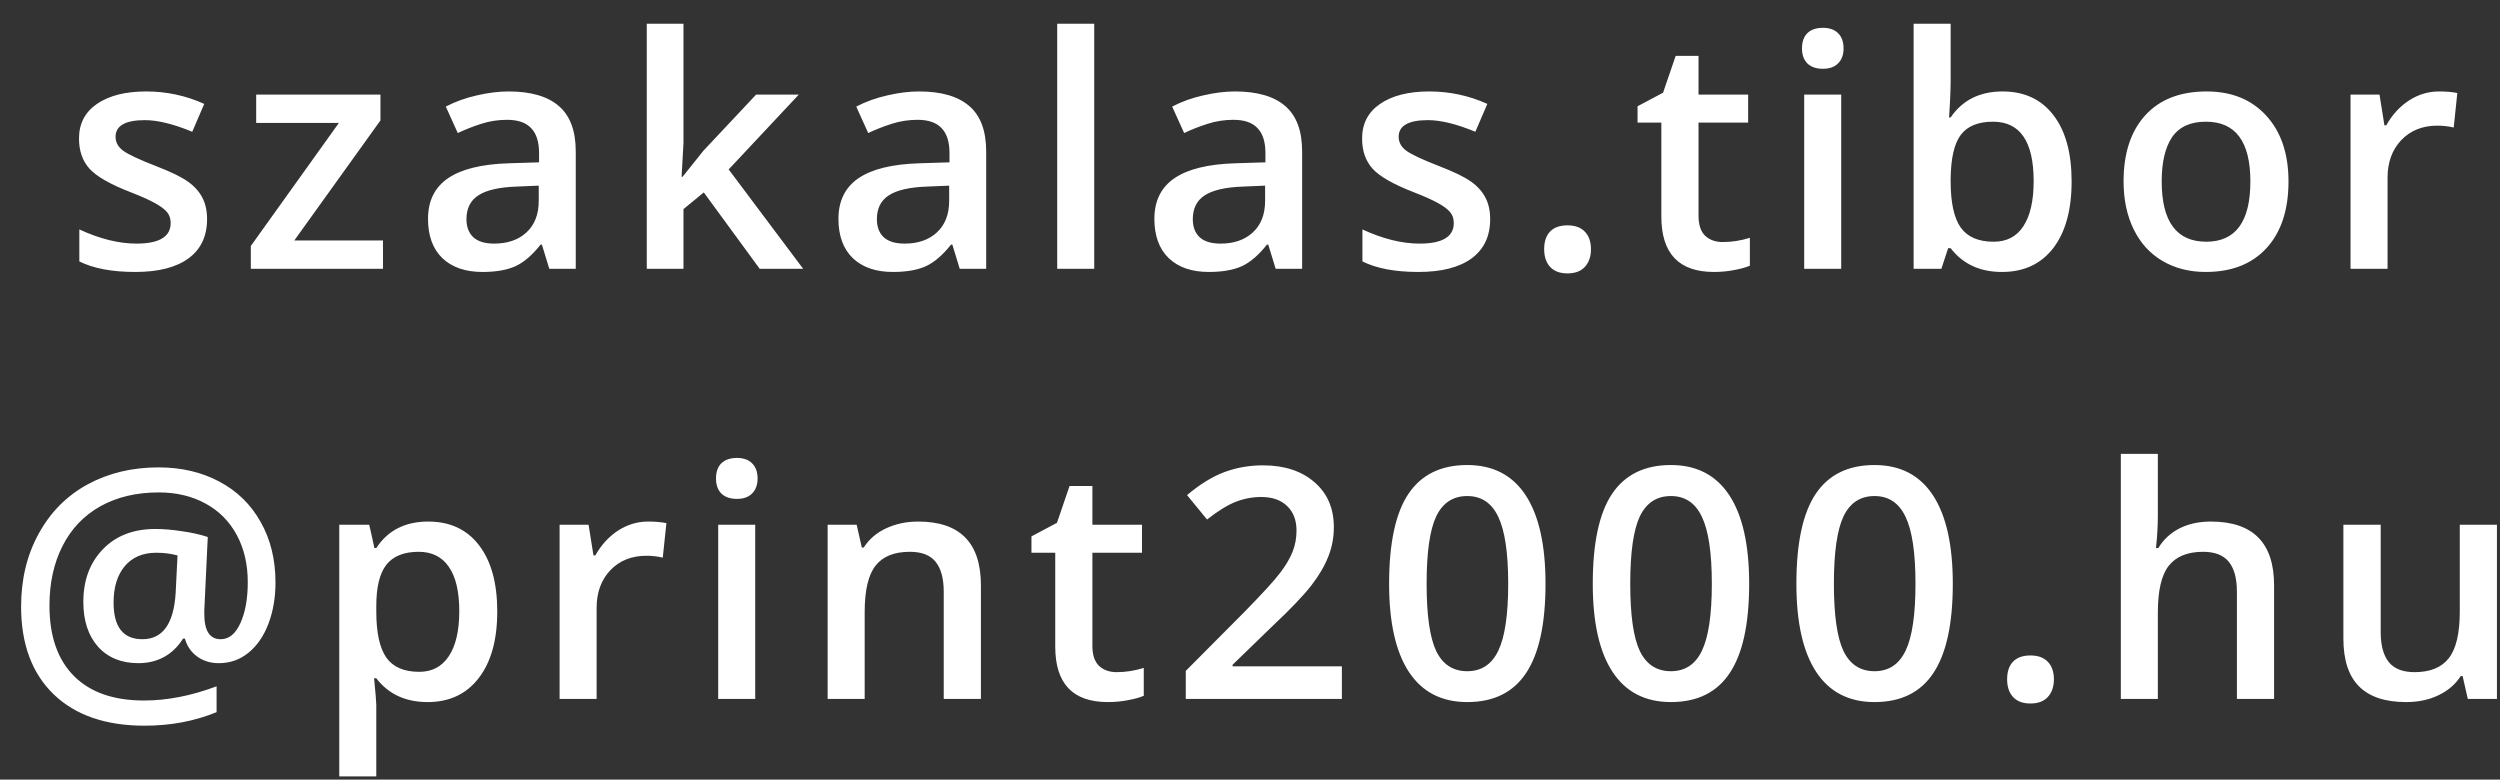 <svg width="93" height="29" viewBox="0 0 93 29" fill="none" xmlns="http://www.w3.org/2000/svg">
<rect x="0" y="0" width="93" height="29" fill="#333333" stroke="none"/>
<path d="M7.703 8.154C7.703 8.787 7.472 9.273 7.011 9.613C6.55 9.949 5.89 10.117 5.031 10.117C4.168 10.117 3.474 9.986 2.951 9.725V8.535C3.713 8.887 4.422 9.062 5.078 9.062C5.925 9.062 6.349 8.807 6.349 8.295C6.349 8.131 6.302 7.994 6.209 7.885C6.115 7.775 5.961 7.662 5.746 7.545C5.531 7.428 5.232 7.295 4.849 7.146C4.103 6.857 3.597 6.568 3.332 6.279C3.07 5.99 2.939 5.615 2.939 5.154C2.939 4.6 3.162 4.17 3.607 3.865C4.056 3.557 4.666 3.402 5.435 3.402C6.197 3.402 6.918 3.557 7.597 3.865L7.152 4.902C6.453 4.613 5.865 4.469 5.388 4.469C4.662 4.469 4.299 4.676 4.299 5.09C4.299 5.293 4.392 5.465 4.58 5.605C4.771 5.746 5.185 5.939 5.822 6.186C6.357 6.393 6.746 6.582 6.988 6.754C7.23 6.926 7.41 7.125 7.527 7.352C7.644 7.574 7.703 7.842 7.703 8.154ZM14.247 10H9.331V9.15L12.606 4.574H9.53V3.52H14.153V4.48L10.948 8.945H14.247V10ZM20.434 10L20.158 9.098H20.112C19.799 9.492 19.485 9.762 19.168 9.906C18.852 10.047 18.445 10.117 17.95 10.117C17.313 10.117 16.815 9.945 16.455 9.602C16.1 9.258 15.922 8.771 15.922 8.143C15.922 7.475 16.17 6.971 16.666 6.631C17.162 6.291 17.918 6.105 18.934 6.074L20.053 6.039V5.693C20.053 5.279 19.955 4.971 19.76 4.768C19.569 4.561 19.27 4.457 18.863 4.457C18.532 4.457 18.213 4.506 17.908 4.604C17.604 4.701 17.311 4.816 17.029 4.949L16.584 3.965C16.936 3.781 17.32 3.643 17.738 3.549C18.157 3.451 18.551 3.402 18.922 3.402C19.746 3.402 20.367 3.582 20.785 3.941C21.207 4.301 21.418 4.865 21.418 5.635V10H20.434ZM18.383 9.062C18.883 9.062 19.283 8.924 19.584 8.646C19.889 8.365 20.041 7.973 20.041 7.469V6.906L19.209 6.941C18.561 6.965 18.088 7.074 17.791 7.27C17.498 7.461 17.352 7.756 17.352 8.154C17.352 8.443 17.438 8.668 17.61 8.828C17.782 8.984 18.039 9.062 18.383 9.062ZM25.39 6.578L26.169 5.605L28.127 3.52H29.714L27.107 6.303L29.878 10H28.261L26.181 7.158L25.425 7.779V10H24.06V0.883H25.425V5.33L25.355 6.578H25.39ZM35.702 10L35.427 9.098H35.38C35.067 9.492 34.753 9.762 34.436 9.906C34.12 10.047 33.714 10.117 33.218 10.117C32.581 10.117 32.083 9.945 31.723 9.602C31.368 9.258 31.19 8.771 31.19 8.143C31.19 7.475 31.438 6.971 31.934 6.631C32.431 6.291 33.186 6.105 34.202 6.074L35.321 6.039V5.693C35.321 5.279 35.223 4.971 35.028 4.768C34.837 4.561 34.538 4.457 34.132 4.457C33.8 4.457 33.481 4.506 33.177 4.604C32.872 4.701 32.579 4.816 32.298 4.949L31.852 3.965C32.204 3.781 32.589 3.643 33.007 3.549C33.425 3.451 33.819 3.402 34.19 3.402C35.014 3.402 35.636 3.582 36.053 3.941C36.475 4.301 36.686 4.865 36.686 5.635V10H35.702ZM33.651 9.062C34.151 9.062 34.552 8.924 34.852 8.646C35.157 8.365 35.309 7.973 35.309 7.469V6.906L34.477 6.941C33.829 6.965 33.356 7.074 33.059 7.27C32.766 7.461 32.62 7.756 32.62 8.154C32.62 8.443 32.706 8.668 32.878 8.828C33.05 8.984 33.307 9.062 33.651 9.062ZM40.705 10H39.328V0.883H40.705V10ZM47.455 10L47.179 9.098H47.132C46.82 9.492 46.505 9.762 46.189 9.906C45.872 10.047 45.466 10.117 44.97 10.117C44.333 10.117 43.835 9.945 43.476 9.602C43.12 9.258 42.943 8.771 42.943 8.143C42.943 7.475 43.191 6.971 43.687 6.631C44.183 6.291 44.939 6.105 45.955 6.074L47.074 6.039V5.693C47.074 5.279 46.976 4.971 46.781 4.768C46.589 4.561 46.29 4.457 45.884 4.457C45.552 4.457 45.234 4.506 44.929 4.604C44.624 4.701 44.331 4.816 44.05 4.949L43.605 3.965C43.956 3.781 44.341 3.643 44.759 3.549C45.177 3.451 45.572 3.402 45.943 3.402C46.767 3.402 47.388 3.582 47.806 3.941C48.228 4.301 48.439 4.865 48.439 5.635V10H47.455ZM45.404 9.062C45.904 9.062 46.304 8.924 46.605 8.646C46.91 8.365 47.062 7.973 47.062 7.469V6.906L46.23 6.941C45.581 6.965 45.109 7.074 44.812 7.27C44.519 7.461 44.372 7.756 44.372 8.154C44.372 8.443 44.458 8.668 44.63 8.828C44.802 8.984 45.06 9.062 45.404 9.062ZM55.434 8.154C55.434 8.787 55.204 9.273 54.743 9.613C54.282 9.949 53.622 10.117 52.762 10.117C51.899 10.117 51.206 9.986 50.682 9.725V8.535C51.444 8.887 52.153 9.062 52.809 9.062C53.657 9.062 54.081 8.807 54.081 8.295C54.081 8.131 54.034 7.994 53.94 7.885C53.846 7.775 53.692 7.662 53.477 7.545C53.262 7.428 52.964 7.295 52.581 7.146C51.835 6.857 51.329 6.568 51.063 6.279C50.801 5.99 50.67 5.615 50.67 5.154C50.67 4.6 50.893 4.17 51.339 3.865C51.788 3.557 52.397 3.402 53.167 3.402C53.928 3.402 54.649 3.557 55.329 3.865L54.883 4.902C54.184 4.613 53.596 4.469 53.12 4.469C52.393 4.469 52.03 4.676 52.03 5.09C52.03 5.293 52.124 5.465 52.311 5.605C52.503 5.746 52.917 5.939 53.553 6.186C54.089 6.393 54.477 6.582 54.719 6.754C54.962 6.926 55.141 7.125 55.258 7.352C55.376 7.574 55.434 7.842 55.434 8.154ZM57.443 9.268C57.443 8.982 57.517 8.764 57.666 8.611C57.814 8.459 58.029 8.383 58.31 8.383C58.596 8.383 58.812 8.463 58.961 8.623C59.109 8.779 59.184 8.994 59.184 9.268C59.184 9.545 59.107 9.766 58.955 9.93C58.807 10.09 58.592 10.17 58.31 10.17C58.029 10.17 57.814 10.09 57.666 9.93C57.517 9.77 57.443 9.549 57.443 9.268ZM64.087 9.004C64.423 9.004 64.759 8.951 65.095 8.846V9.883C64.943 9.949 64.745 10.004 64.503 10.047C64.265 10.094 64.017 10.117 63.759 10.117C62.454 10.117 61.802 9.43 61.802 8.055V4.562H60.917V3.953L61.866 3.449L62.335 2.078H63.185V3.52H65.031V4.562H63.185V8.031C63.185 8.363 63.267 8.609 63.431 8.77C63.599 8.926 63.818 9.004 64.087 9.004ZM68.493 10H67.116V3.52H68.493V10ZM67.034 1.803C67.034 1.557 67.1 1.367 67.233 1.234C67.37 1.102 67.563 1.035 67.813 1.035C68.055 1.035 68.243 1.102 68.376 1.234C68.512 1.367 68.581 1.557 68.581 1.803C68.581 2.037 68.512 2.223 68.376 2.359C68.243 2.492 68.055 2.559 67.813 2.559C67.563 2.559 67.37 2.492 67.233 2.359C67.1 2.223 67.034 2.037 67.034 1.803ZM74.498 3.402C75.306 3.402 75.935 3.695 76.385 4.281C76.838 4.867 77.064 5.689 77.064 6.748C77.064 7.811 76.836 8.639 76.379 9.232C75.922 9.822 75.287 10.117 74.474 10.117C73.654 10.117 73.017 9.822 72.564 9.232H72.471L72.219 10H71.187V0.883H72.564V3.051C72.564 3.211 72.556 3.449 72.541 3.766C72.525 4.082 72.513 4.283 72.506 4.369H72.564C73.002 3.725 73.646 3.402 74.498 3.402ZM74.14 4.527C73.586 4.527 73.185 4.691 72.939 5.02C72.697 5.344 72.572 5.889 72.564 6.654V6.748C72.564 7.537 72.689 8.109 72.939 8.465C73.189 8.816 73.597 8.992 74.164 8.992C74.652 8.992 75.021 8.799 75.271 8.412C75.525 8.025 75.652 7.467 75.652 6.736C75.652 5.264 75.148 4.527 74.14 4.527ZM85.132 6.748C85.132 7.807 84.86 8.633 84.317 9.227C83.775 9.82 83.019 10.117 82.05 10.117C81.444 10.117 80.909 9.98 80.444 9.707C79.98 9.434 79.622 9.041 79.372 8.529C79.122 8.018 78.997 7.424 78.997 6.748C78.997 5.697 79.267 4.877 79.806 4.287C80.345 3.697 81.105 3.402 82.085 3.402C83.022 3.402 83.765 3.705 84.312 4.311C84.858 4.912 85.132 5.725 85.132 6.748ZM80.415 6.748C80.415 8.244 80.968 8.992 82.073 8.992C83.167 8.992 83.714 8.244 83.714 6.748C83.714 5.268 83.163 4.527 82.062 4.527C81.483 4.527 81.064 4.719 80.802 5.102C80.544 5.484 80.415 6.033 80.415 6.748ZM90.727 3.402C91.004 3.402 91.233 3.422 91.412 3.461L91.278 4.744C91.082 4.697 90.879 4.674 90.668 4.674C90.118 4.674 89.67 4.854 89.326 5.213C88.987 5.572 88.817 6.039 88.817 6.613V10H87.44V3.52H88.518L88.7 4.662H88.77C88.985 4.275 89.264 3.969 89.608 3.742C89.955 3.516 90.328 3.402 90.727 3.402ZM10.248 21.67C10.248 22.229 10.161 22.74 9.985 23.205C9.809 23.666 9.561 24.025 9.241 24.283C8.924 24.541 8.557 24.67 8.139 24.67C7.83 24.67 7.563 24.588 7.336 24.424C7.11 24.26 6.957 24.037 6.879 23.756H6.809C6.617 24.061 6.381 24.289 6.1 24.441C5.819 24.594 5.502 24.67 5.151 24.67C4.514 24.67 4.012 24.465 3.645 24.055C3.282 23.645 3.1 23.09 3.1 22.391C3.1 21.586 3.342 20.934 3.826 20.434C4.311 19.93 4.961 19.678 5.778 19.678C6.075 19.678 6.403 19.705 6.762 19.76C7.125 19.811 7.448 19.883 7.729 19.977L7.6 22.701V22.842C7.6 23.467 7.803 23.779 8.209 23.779C8.518 23.779 8.762 23.58 8.942 23.182C9.125 22.783 9.217 22.275 9.217 21.658C9.217 20.99 9.08 20.404 8.807 19.9C8.534 19.393 8.145 19.002 7.641 18.729C7.137 18.455 6.559 18.318 5.907 18.318C5.075 18.318 4.35 18.49 3.733 18.834C3.119 19.178 2.651 19.67 2.326 20.311C2.002 20.947 1.84 21.688 1.84 22.531C1.84 23.664 2.143 24.535 2.748 25.145C3.354 25.754 4.223 26.059 5.356 26.059C6.219 26.059 7.119 25.883 8.057 25.531V26.492C7.237 26.828 6.344 26.996 5.379 26.996C3.934 26.996 2.807 26.607 1.998 25.83C1.19 25.049 0.785 23.961 0.785 22.566C0.785 21.547 1.004 20.641 1.442 19.848C1.879 19.051 2.485 18.441 3.258 18.02C4.035 17.598 4.914 17.387 5.895 17.387C6.742 17.387 7.496 17.562 8.157 17.914C8.821 18.266 9.334 18.768 9.698 19.42C10.065 20.068 10.248 20.818 10.248 21.67ZM4.225 22.414C4.225 23.324 4.582 23.779 5.297 23.779C6.051 23.779 6.463 23.207 6.534 22.062L6.604 20.662C6.358 20.596 6.094 20.562 5.813 20.562C5.313 20.562 4.922 20.729 4.641 21.061C4.364 21.393 4.225 21.844 4.225 22.414ZM15.908 26.117C15.088 26.117 14.451 25.822 13.998 25.232H13.916C13.97 25.779 13.998 26.111 13.998 26.229V28.883H12.621V19.52H13.734C13.765 19.641 13.83 19.93 13.927 20.387H13.998C14.427 19.73 15.072 19.402 15.931 19.402C16.74 19.402 17.369 19.695 17.818 20.281C18.271 20.867 18.498 21.689 18.498 22.748C18.498 23.807 18.267 24.633 17.806 25.227C17.349 25.82 16.716 26.117 15.908 26.117ZM15.574 20.527C15.027 20.527 14.627 20.688 14.373 21.008C14.123 21.328 13.998 21.84 13.998 22.543V22.748C13.998 23.537 14.123 24.109 14.373 24.465C14.623 24.816 15.031 24.992 15.597 24.992C16.074 24.992 16.441 24.797 16.699 24.406C16.957 24.016 17.085 23.459 17.085 22.736C17.085 22.01 16.957 21.461 16.699 21.09C16.445 20.715 16.07 20.527 15.574 20.527ZM24.104 19.402C24.382 19.402 24.61 19.422 24.79 19.461L24.655 20.744C24.46 20.697 24.257 20.674 24.046 20.674C23.495 20.674 23.048 20.854 22.704 21.213C22.364 21.572 22.194 22.039 22.194 22.613V26H20.817V19.52H21.895L22.077 20.662H22.147C22.362 20.275 22.642 19.969 22.985 19.742C23.333 19.516 23.706 19.402 24.104 19.402ZM28.094 26H26.717V19.52H28.094V26ZM26.635 17.803C26.635 17.557 26.701 17.367 26.834 17.234C26.971 17.102 27.164 17.035 27.414 17.035C27.656 17.035 27.844 17.102 27.977 17.234C28.113 17.367 28.182 17.557 28.182 17.803C28.182 18.037 28.113 18.223 27.977 18.359C27.844 18.492 27.656 18.559 27.414 18.559C27.164 18.559 26.971 18.492 26.834 18.359C26.701 18.223 26.635 18.037 26.635 17.803ZM36.49 26H35.107V22.016C35.107 21.516 35.005 21.143 34.802 20.896C34.603 20.65 34.285 20.527 33.847 20.527C33.265 20.527 32.839 20.699 32.57 21.043C32.3 21.387 32.166 21.963 32.166 22.771V26H30.788V19.52H31.867L32.06 20.369H32.13C32.326 20.061 32.603 19.822 32.962 19.654C33.322 19.486 33.72 19.402 34.158 19.402C35.712 19.402 36.49 20.193 36.49 21.775V26ZM41.54 25.004C41.876 25.004 42.212 24.951 42.548 24.846V25.883C42.395 25.949 42.198 26.004 41.956 26.047C41.718 26.094 41.469 26.117 41.212 26.117C39.907 26.117 39.255 25.43 39.255 24.055V20.562H38.37V19.953L39.319 19.449L39.788 18.078H40.637V19.52H42.483V20.562H40.637V24.031C40.637 24.363 40.719 24.609 40.883 24.77C41.051 24.926 41.27 25.004 41.54 25.004ZM49.918 26H44.111V24.957L46.32 22.736C46.973 22.068 47.404 21.596 47.615 21.318C47.83 21.037 47.986 20.773 48.084 20.527C48.182 20.281 48.23 20.018 48.23 19.736C48.23 19.35 48.113 19.045 47.879 18.822C47.648 18.6 47.328 18.488 46.918 18.488C46.59 18.488 46.272 18.549 45.963 18.67C45.658 18.791 45.305 19.01 44.902 19.326L44.158 18.418C44.635 18.016 45.098 17.73 45.547 17.562C45.996 17.395 46.475 17.311 46.982 17.311C47.779 17.311 48.418 17.52 48.898 17.938C49.379 18.352 49.619 18.91 49.619 19.613C49.619 20 49.549 20.367 49.408 20.715C49.272 21.062 49.059 21.422 48.77 21.793C48.484 22.16 48.008 22.658 47.34 23.287L45.852 24.729V24.787H49.918V26ZM57.493 21.717C57.493 23.205 57.253 24.311 56.773 25.033C56.296 25.756 55.566 26.117 54.581 26.117C53.628 26.117 52.906 25.744 52.413 24.998C51.921 24.252 51.675 23.158 51.675 21.717C51.675 20.205 51.913 19.092 52.39 18.377C52.87 17.658 53.601 17.299 54.581 17.299C55.538 17.299 56.263 17.674 56.755 18.424C57.247 19.174 57.493 20.271 57.493 21.717ZM53.07 21.717C53.07 22.885 53.189 23.719 53.427 24.219C53.669 24.719 54.054 24.969 54.581 24.969C55.109 24.969 55.493 24.715 55.736 24.207C55.982 23.699 56.105 22.869 56.105 21.717C56.105 20.568 55.982 19.738 55.736 19.227C55.493 18.711 55.109 18.453 54.581 18.453C54.054 18.453 53.669 18.705 53.427 19.209C53.189 19.713 53.07 20.549 53.07 21.717ZM65.069 21.717C65.069 23.205 64.829 24.311 64.348 25.033C63.872 25.756 63.141 26.117 62.157 26.117C61.204 26.117 60.481 25.744 59.989 24.998C59.497 24.252 59.251 23.158 59.251 21.717C59.251 20.205 59.489 19.092 59.965 18.377C60.446 17.658 61.176 17.299 62.157 17.299C63.114 17.299 63.838 17.674 64.331 18.424C64.823 19.174 65.069 20.271 65.069 21.717ZM60.645 21.717C60.645 22.885 60.764 23.719 61.002 24.219C61.245 24.719 61.63 24.969 62.157 24.969C62.684 24.969 63.069 24.715 63.311 24.207C63.557 23.699 63.68 22.869 63.68 21.717C63.68 20.568 63.557 19.738 63.311 19.227C63.069 18.711 62.684 18.453 62.157 18.453C61.63 18.453 61.245 18.705 61.002 19.209C60.764 19.713 60.645 20.549 60.645 21.717ZM72.644 21.717C72.644 23.205 72.404 24.311 71.924 25.033C71.447 25.756 70.717 26.117 69.732 26.117C68.779 26.117 68.056 25.744 67.564 24.998C67.072 24.252 66.826 23.158 66.826 21.717C66.826 20.205 67.064 19.092 67.541 18.377C68.021 17.658 68.752 17.299 69.732 17.299C70.689 17.299 71.414 17.674 71.906 18.424C72.398 19.174 72.644 20.271 72.644 21.717ZM68.221 21.717C68.221 22.885 68.34 23.719 68.578 24.219C68.82 24.719 69.205 24.969 69.732 24.969C70.26 24.969 70.644 24.715 70.887 24.207C71.133 23.699 71.256 22.869 71.256 21.717C71.256 20.568 71.133 19.738 70.887 19.227C70.644 18.711 70.26 18.453 69.732 18.453C69.205 18.453 68.82 18.705 68.578 19.209C68.34 19.713 68.221 20.549 68.221 21.717ZM74.665 25.268C74.665 24.982 74.739 24.764 74.888 24.611C75.036 24.459 75.251 24.383 75.532 24.383C75.817 24.383 76.034 24.463 76.183 24.623C76.331 24.779 76.405 24.994 76.405 25.268C76.405 25.545 76.329 25.766 76.177 25.93C76.028 26.09 75.814 26.17 75.532 26.17C75.251 26.17 75.036 26.09 74.888 25.93C74.739 25.77 74.665 25.549 74.665 25.268ZM84.596 26H83.213V22.016C83.213 21.516 83.112 21.143 82.909 20.896C82.709 20.65 82.391 20.527 81.954 20.527C81.375 20.527 80.95 20.701 80.676 21.049C80.407 21.393 80.272 21.971 80.272 22.783V26H78.895V16.883H80.272V19.197C80.272 19.568 80.248 19.965 80.202 20.387H80.29C80.477 20.074 80.737 19.832 81.069 19.66C81.405 19.488 81.795 19.402 82.241 19.402C83.811 19.402 84.596 20.193 84.596 21.775V26ZM91.802 26L91.609 25.15H91.539C91.347 25.451 91.074 25.688 90.718 25.859C90.367 26.031 89.965 26.117 89.511 26.117C88.726 26.117 88.14 25.922 87.754 25.531C87.367 25.141 87.174 24.549 87.174 23.756V19.52H88.562V23.516C88.562 24.012 88.664 24.385 88.867 24.635C89.07 24.881 89.388 25.004 89.822 25.004C90.4 25.004 90.824 24.832 91.093 24.488C91.367 24.141 91.504 23.561 91.504 22.748V19.52H92.886V26H91.802Z" fill="white"/>
</svg>
